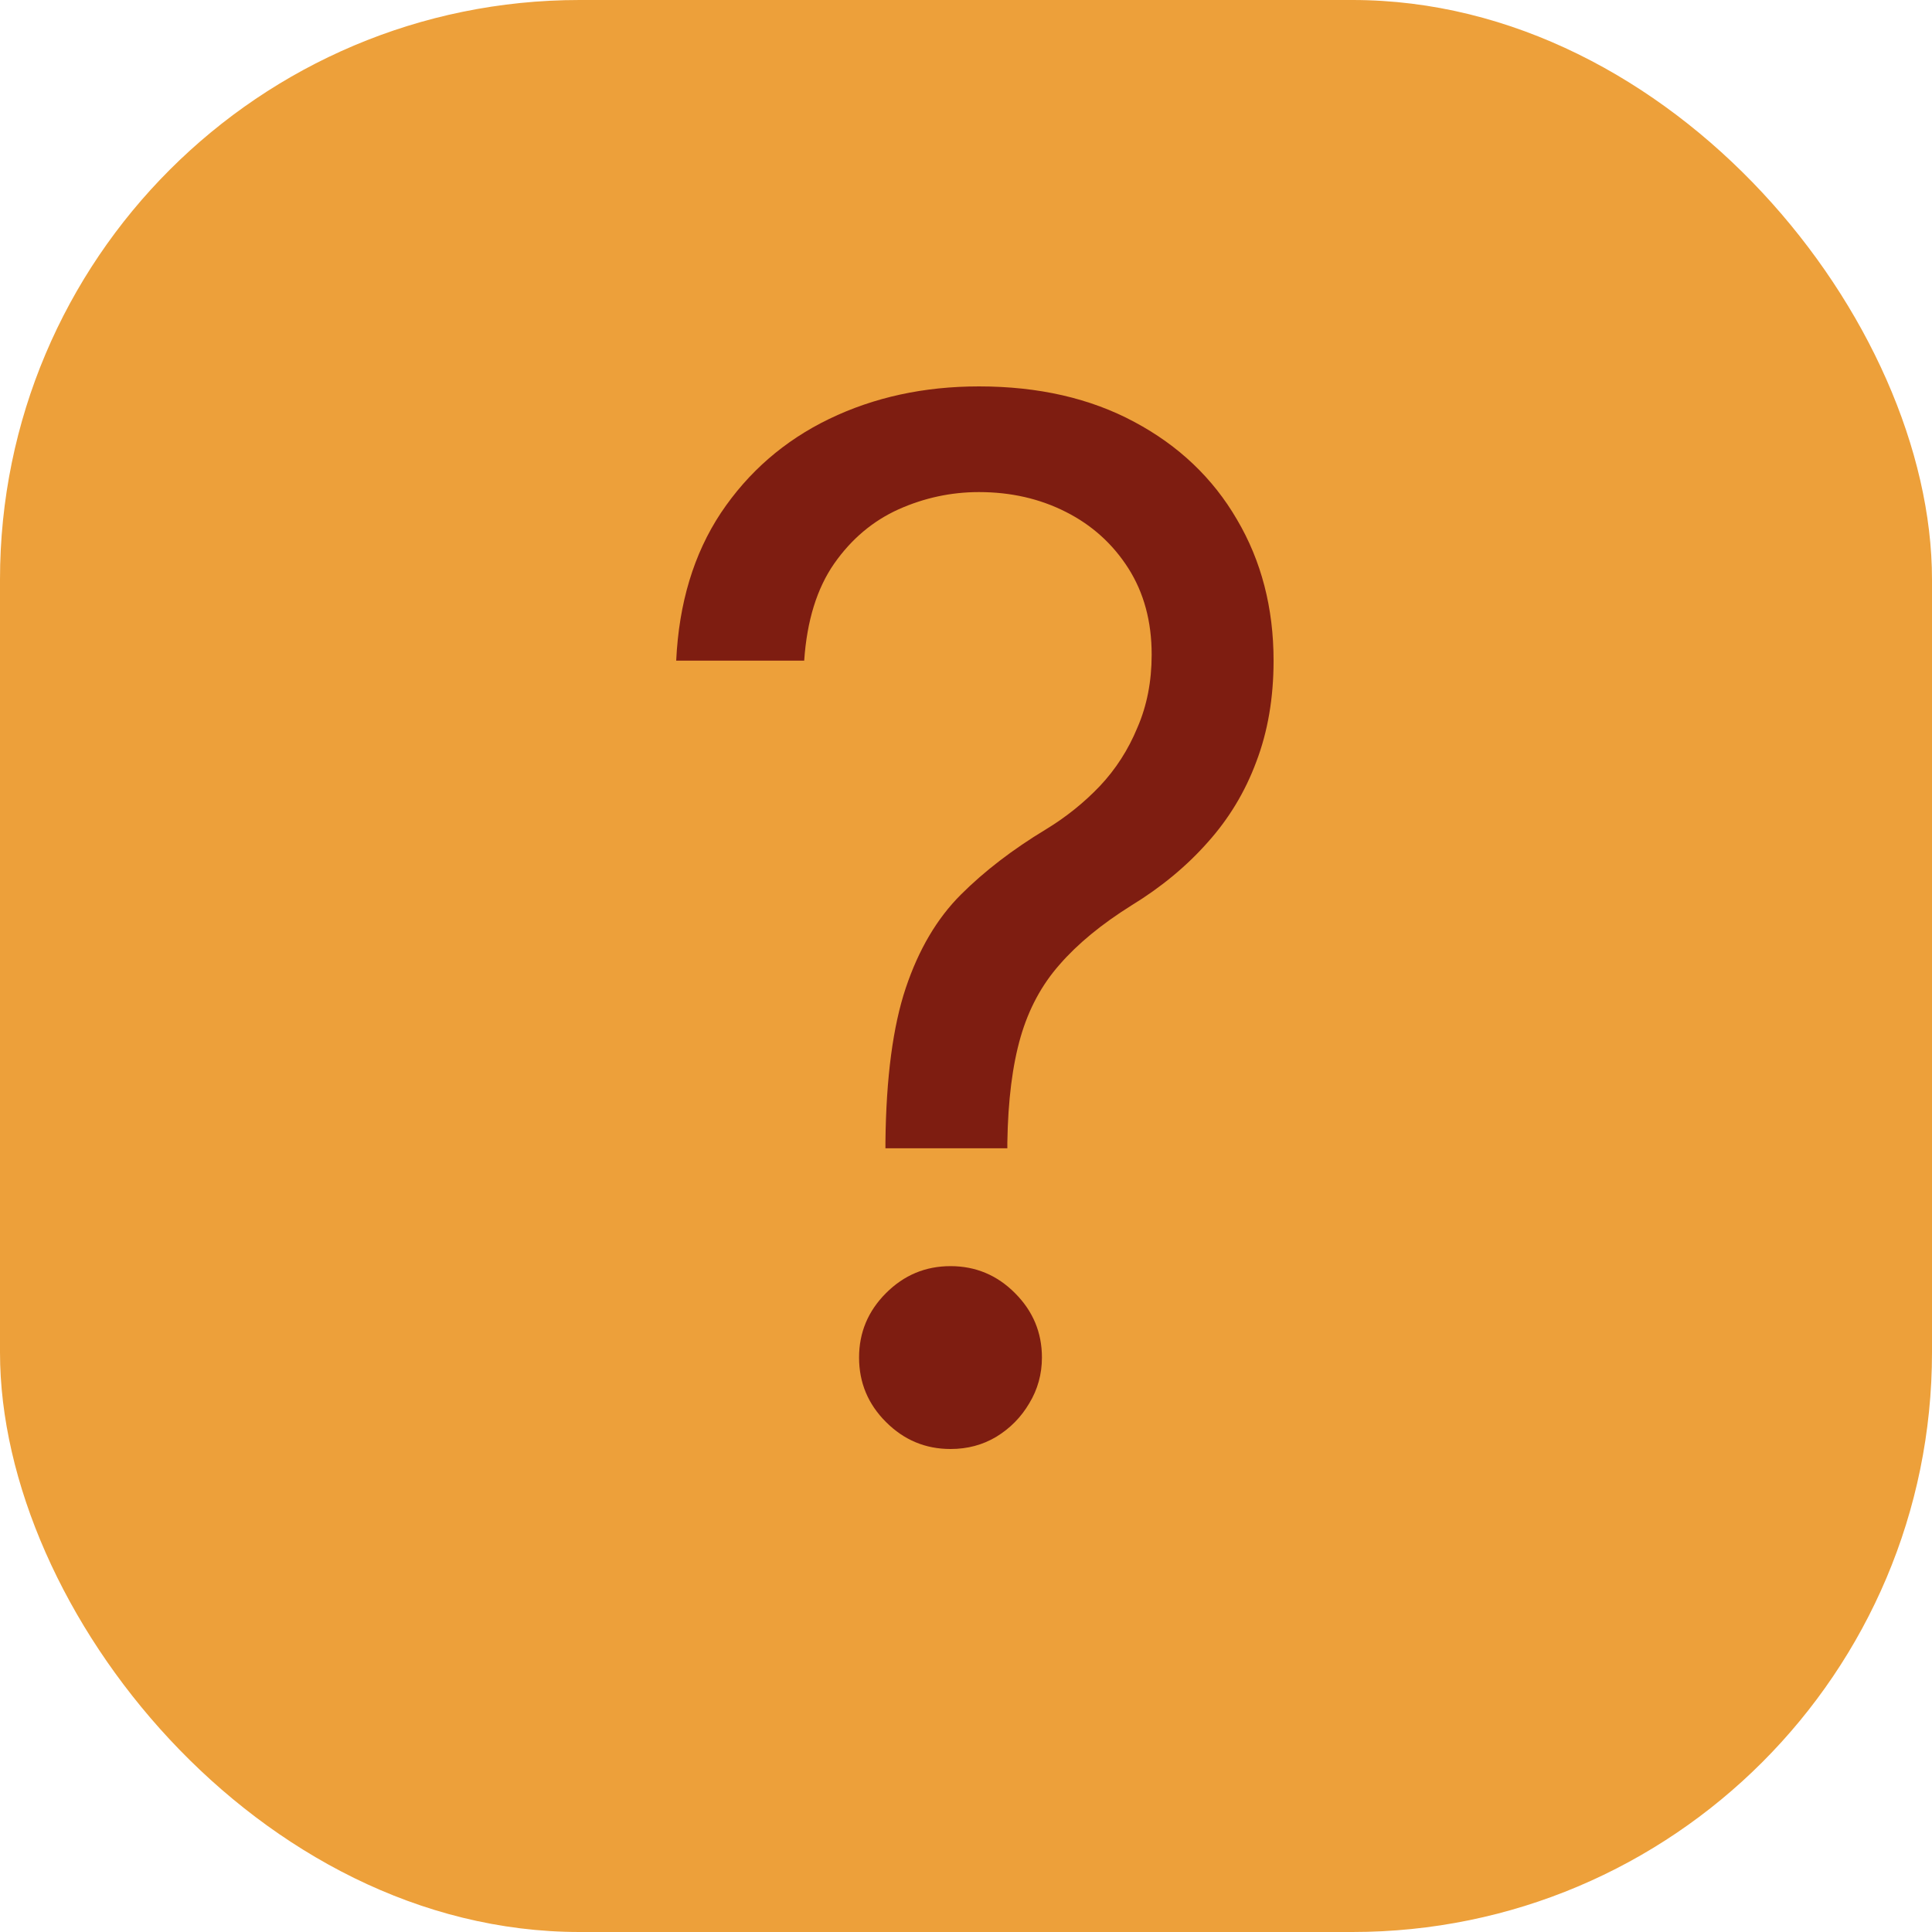 <svg width="20" height="20" viewBox="0 0 20 20" fill="none" xmlns="http://www.w3.org/2000/svg">
<rect width="20" height="20" rx="6" fill="#EDA03A"/>
<path d="M9.166 11.887V11.824C9.173 11.155 9.244 10.622 9.377 10.226C9.51 9.83 9.699 9.509 9.945 9.263C10.19 9.018 10.485 8.792 10.828 8.585C11.035 8.459 11.221 8.31 11.385 8.138C11.55 7.963 11.68 7.761 11.774 7.533C11.873 7.306 11.922 7.053 11.922 6.776C11.922 6.433 11.841 6.135 11.68 5.882C11.519 5.63 11.303 5.435 11.033 5.299C10.763 5.162 10.463 5.094 10.134 5.094C9.847 5.094 9.57 5.153 9.303 5.272C9.037 5.392 8.814 5.579 8.635 5.835C8.457 6.091 8.353 6.426 8.325 6.839H7C7.028 6.243 7.182 5.733 7.463 5.309C7.747 4.885 8.12 4.561 8.583 4.337C9.049 4.112 9.566 4 10.134 4C10.751 4 11.287 4.123 11.743 4.368C12.202 4.613 12.556 4.95 12.805 5.378C13.057 5.805 13.184 6.293 13.184 6.839C13.184 7.225 13.124 7.574 13.005 7.886C12.889 8.198 12.721 8.476 12.5 8.722C12.283 8.967 12.02 9.185 11.711 9.374C11.403 9.567 11.156 9.77 10.97 9.984C10.784 10.194 10.649 10.445 10.565 10.736C10.481 11.027 10.435 11.389 10.428 11.824V11.887H9.166ZM9.84 15C9.58 15 9.358 14.907 9.172 14.721C8.986 14.536 8.893 14.313 8.893 14.053C8.893 13.794 8.986 13.572 9.172 13.386C9.358 13.2 9.58 13.107 9.84 13.107C10.099 13.107 10.322 13.2 10.507 13.386C10.693 13.572 10.786 13.794 10.786 14.053C10.786 14.225 10.742 14.383 10.655 14.527C10.57 14.671 10.457 14.786 10.313 14.874C10.172 14.958 10.015 15 9.84 15Z" fill="#7E1D11"/>
</svg>
